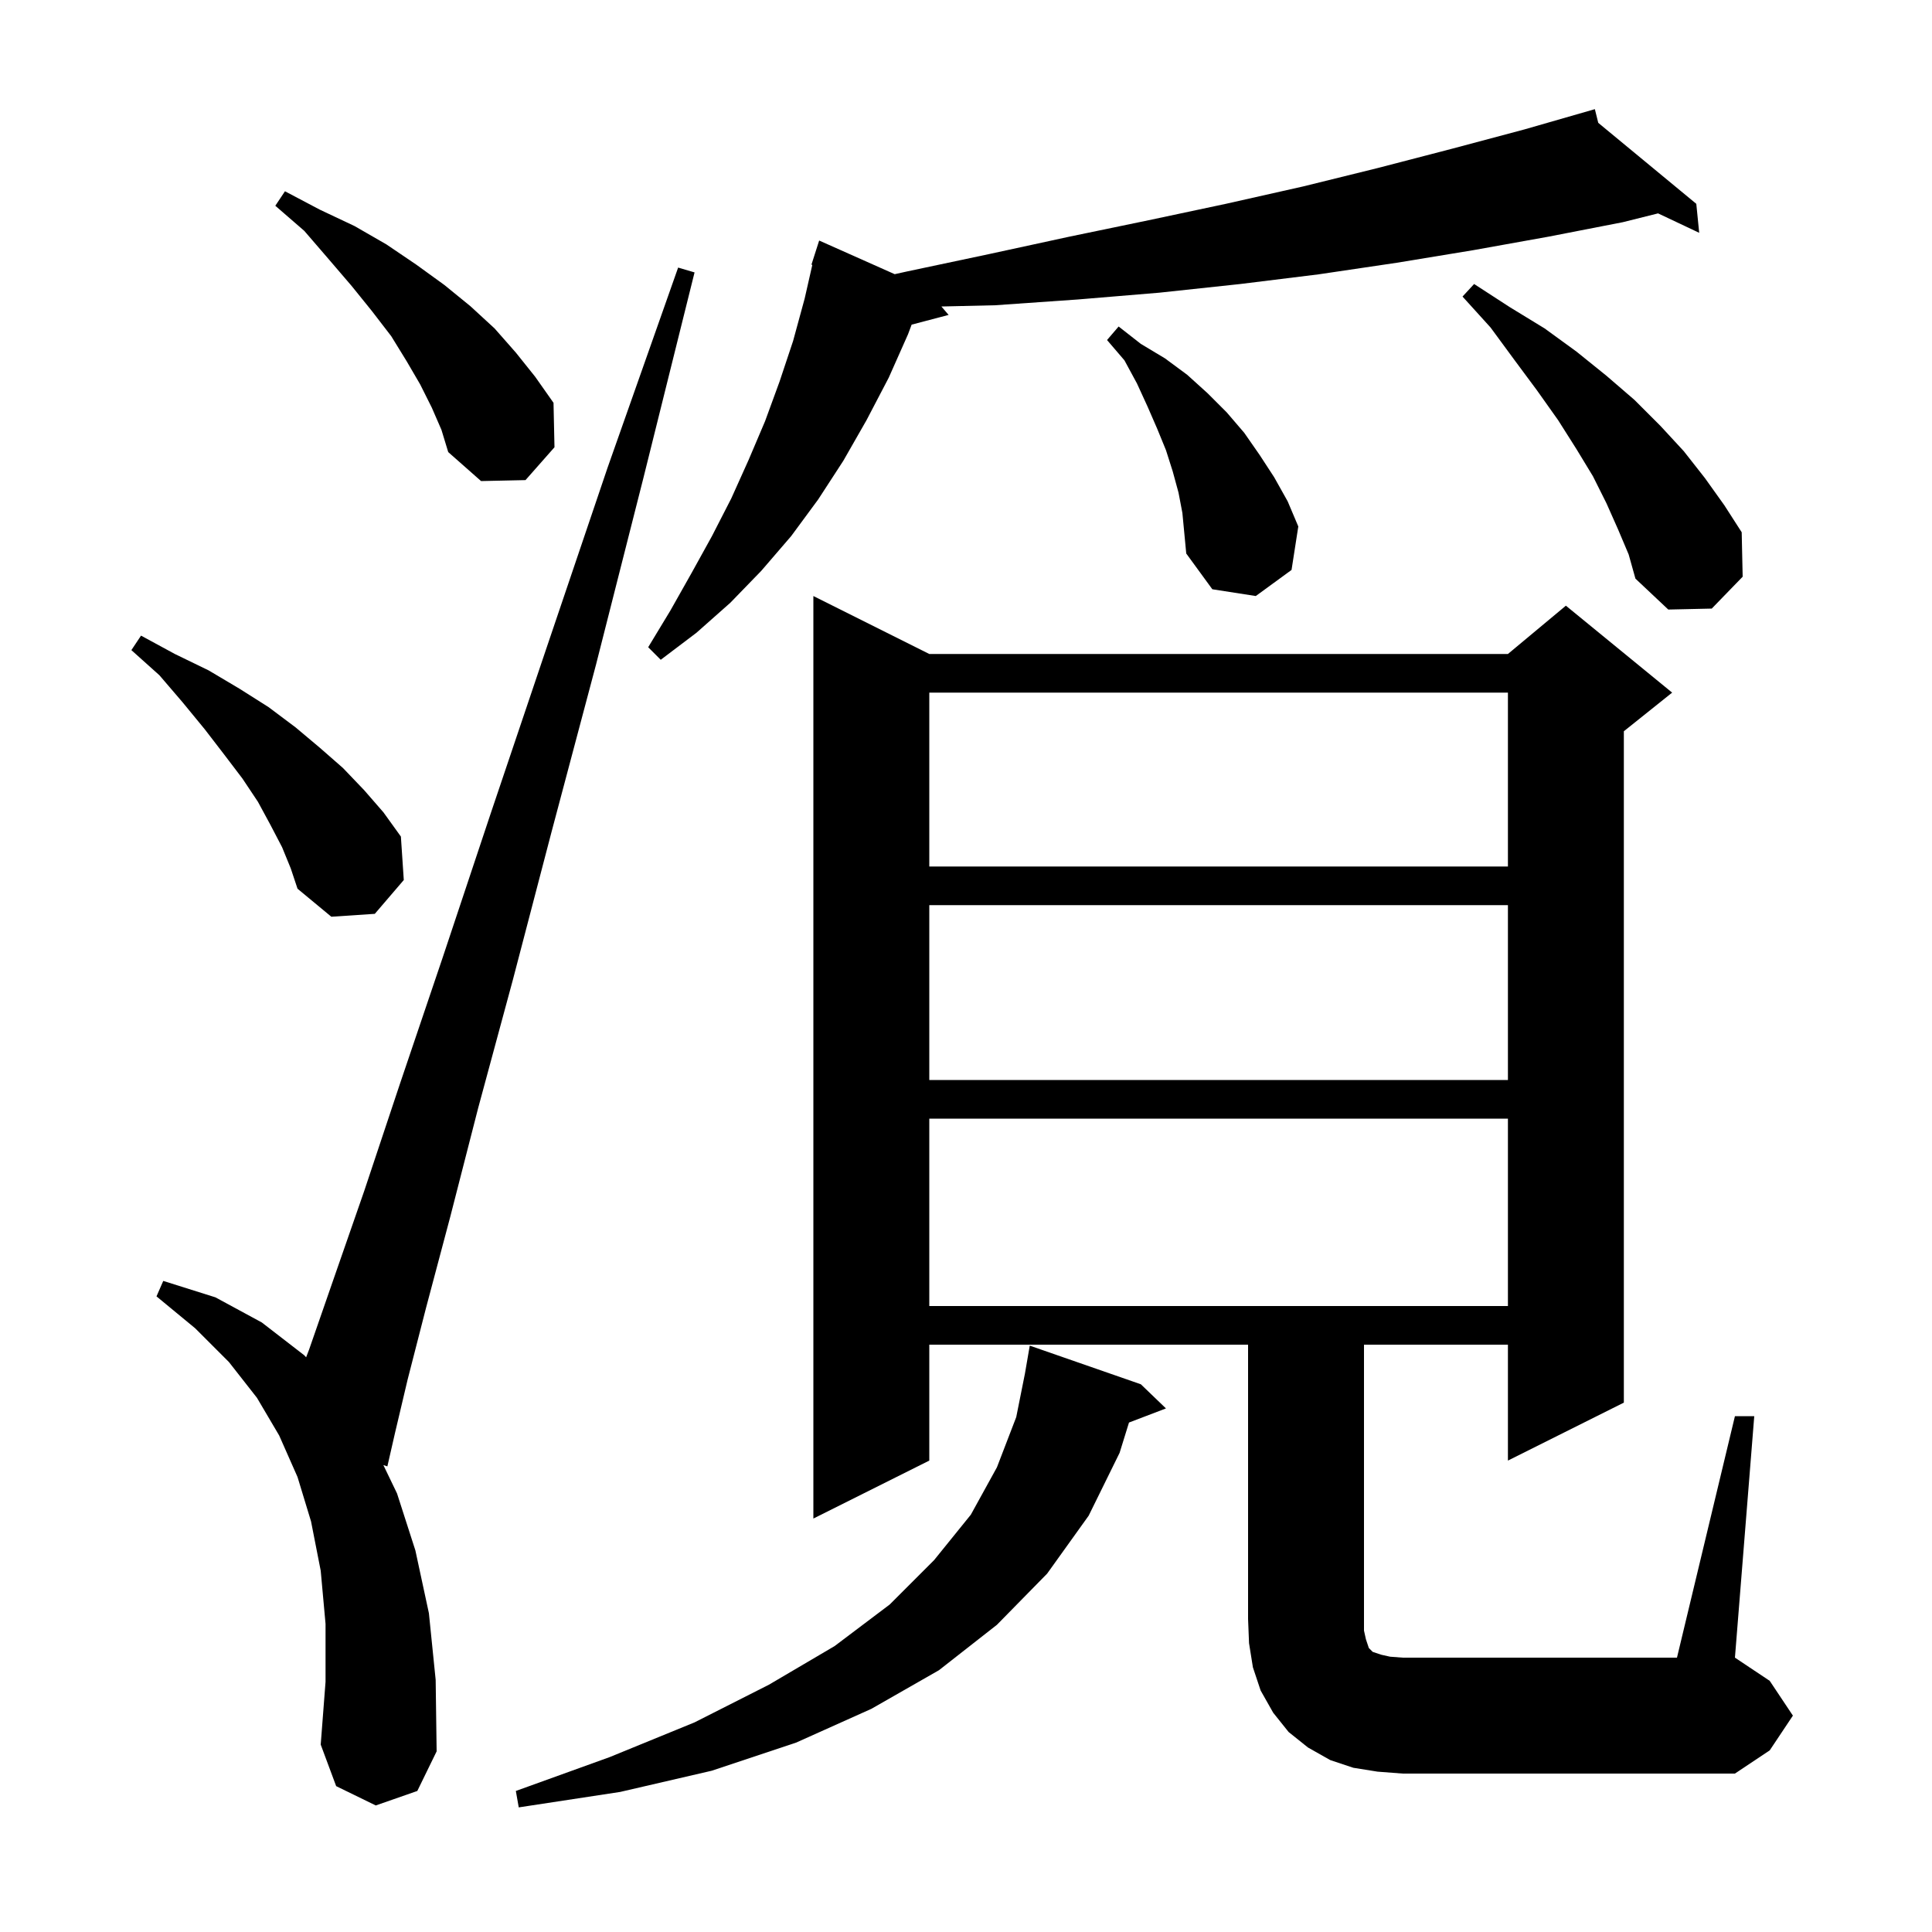 <svg xmlns="http://www.w3.org/2000/svg" xmlns:xlink="http://www.w3.org/1999/xlink" version="1.1" baseProfile="full" viewBox="0 0 200 200" width="200" height="200">
<g fill="black">
<path d="M 118.1 143.3 L 120.7 145.8 L 116.873 147.261 L 115.9 150.4 L 112.7 156.9 L 108.4 162.9 L 103.2 168.2 L 97.2 172.9 L 90.2 176.9 L 82.4 180.4 L 73.7 183.3 L 64.2 185.5 L 53.7 187.1 L 53.4 185.4 L 63.1 181.9 L 71.9 178.3 L 79.6 174.4 L 86.4 170.4 L 92.1 166.1 L 96.7 161.5 L 100.5 156.8 L 103.2 151.9 L 105.2 146.7 L 106.1 142.2 L 106.6 139.3 Z M 179.6 146.6 L 181.6 146.6 L 179.6 171.6 L 183.2 174.0 L 185.6 177.6 L 183.2 181.2 L 179.6 183.6 L 145.2 183.6 L 142.6 183.4 L 140.1 183.0 L 137.7 182.2 L 135.4 180.9 L 133.4 179.3 L 131.8 177.3 L 130.5 175.0 L 129.7 172.6 L 129.3 170.1 L 129.2 167.6 L 129.2 139.2 L 96.2 139.2 L 96.2 151.2 L 84.2 157.2 L 84.2 61.7 L 96.2 67.7 L 156.1 67.7 L 162.1 62.7 L 173.1 71.7 L 168.1 75.7 L 168.1 145.2 L 156.1 151.2 L 156.1 139.2 L 141.2 139.2 L 141.2 168.8 L 141.4 169.7 L 141.7 170.6 L 142.1 171.0 L 143.0 171.3 L 143.9 171.5 L 145.2 171.6 L 173.6 171.6 Z M 38.9 186.9 L 34.8 184.9 L 33.2 180.6 L 33.7 174.1 L 33.7 168.1 L 33.2 162.6 L 32.2 157.5 L 30.8 152.9 L 28.9 148.6 L 26.6 144.7 L 23.7 141.0 L 20.2 137.5 L 16.2 134.2 L 16.9 132.6 L 22.3 134.3 L 27.1 136.9 L 31.5 140.3 L 31.689 140.509 L 32.0 139.7 L 34.5 132.5 L 37.7 123.3 L 41.4 112.2 L 45.8 99.2 L 50.8 84.2 L 56.5 67.3 L 62.9 48.4 L 70.2 27.7 L 71.9 28.2 L 66.6 49.5 L 61.7 68.8 L 57.1 86.1 L 53.1 101.4 L 49.5 114.7 L 46.6 126.0 L 44.1 135.4 L 42.2 142.8 L 40.9 148.3 L 40.1 151.8 L 39.687 151.666 L 41.1 154.6 L 43.0 160.5 L 44.4 167.0 L 45.1 173.9 L 45.2 181.3 L 43.2 185.4 Z M 96.2 115.8 L 96.2 135.2 L 156.1 135.2 L 156.1 115.8 Z M 96.2 93.7 L 96.2 111.8 L 156.1 111.8 L 156.1 93.7 Z M 29.2 87.7 L 28.0 85.4 L 26.7 83.0 L 25.1 80.6 L 23.2 78.1 L 21.2 75.5 L 18.9 72.7 L 16.5 69.9 L 13.6 67.3 L 14.6 65.8 L 18.1 67.7 L 21.6 69.4 L 24.8 71.3 L 27.8 73.2 L 30.6 75.3 L 33.1 77.4 L 35.5 79.5 L 37.7 81.8 L 39.7 84.1 L 41.5 86.6 L 41.8 91.1 L 38.8 94.6 L 34.3 94.9 L 30.8 92.0 L 30.1 89.9 Z M 96.2 71.7 L 96.2 89.7 L 156.1 89.7 L 156.1 71.7 Z M 165.451 12.716 L 175.6 21.1 L 175.9 24.1 L 171.642 22.089 L 168.0 23.0 L 160.3 24.5 L 152.5 25.9 L 144.6 27.2 L 136.5 28.4 L 128.4 29.4 L 120.0 30.3 L 111.6 31.0 L 103.0 31.6 L 97.452 31.728 L 98.2 32.6 L 94.372 33.607 L 94.0 34.6 L 92.0 39.1 L 89.7 43.5 L 87.3 47.7 L 84.7 51.7 L 81.9 55.5 L 78.8 59.1 L 75.6 62.4 L 72.1 65.5 L 68.4 68.3 L 67.1 67.0 L 69.4 63.2 L 71.6 59.3 L 73.7 55.5 L 75.7 51.6 L 77.5 47.6 L 79.2 43.6 L 80.7 39.5 L 82.1 35.3 L 83.3 30.9 L 84.091 27.419 L 84.0 27.4 L 84.8 24.9 L 92.619 28.383 L 93.9 28.1 L 102.4 26.3 L 110.7 24.5 L 118.9 22.8 L 126.9 21.1 L 134.9 19.3 L 142.6 17.4 L 150.3 15.4 L 157.8 13.4 L 165.1 11.3 Z M 167.5 54.8 L 166.3 52.1 L 164.9 49.3 L 163.2 46.5 L 161.3 43.5 L 159.1 40.4 L 156.8 37.3 L 154.3 33.9 L 151.4 30.7 L 152.6 29.4 L 156.3 31.8 L 159.9 34.0 L 163.2 36.4 L 166.3 38.9 L 169.2 41.4 L 171.9 44.1 L 174.3 46.7 L 176.5 49.5 L 178.5 52.3 L 180.3 55.1 L 180.4 59.7 L 177.2 63.0 L 172.7 63.1 L 169.3 59.9 L 168.6 57.4 Z M 122.0 51.0 L 121.4 48.8 L 120.7 46.6 L 119.8 44.4 L 118.8 42.1 L 117.7 39.7 L 116.4 37.3 L 114.6 35.2 L 115.8 33.8 L 118.1 35.6 L 120.6 37.1 L 122.9 38.8 L 125.0 40.7 L 127.0 42.7 L 128.8 44.8 L 130.4 47.1 L 131.9 49.4 L 133.3 51.9 L 134.4 54.5 L 133.7 59.0 L 130.0 61.7 L 125.5 61.0 L 122.8 57.3 L 122.4 53.1 Z M 44.7 42.2 L 43.5 39.8 L 42.1 37.4 L 40.5 34.8 L 38.5 32.2 L 36.4 29.6 L 34.0 26.8 L 31.5 23.9 L 28.5 21.3 L 29.5 19.8 L 33.1 21.7 L 36.7 23.4 L 40.0 25.3 L 43.1 27.4 L 46.0 29.5 L 48.7 31.7 L 51.2 34.0 L 53.4 36.5 L 55.4 39.0 L 57.3 41.7 L 57.4 46.3 L 54.4 49.7 L 49.8 49.8 L 46.4 46.8 L 45.7 44.5 Z " />
</g>
</svg>
